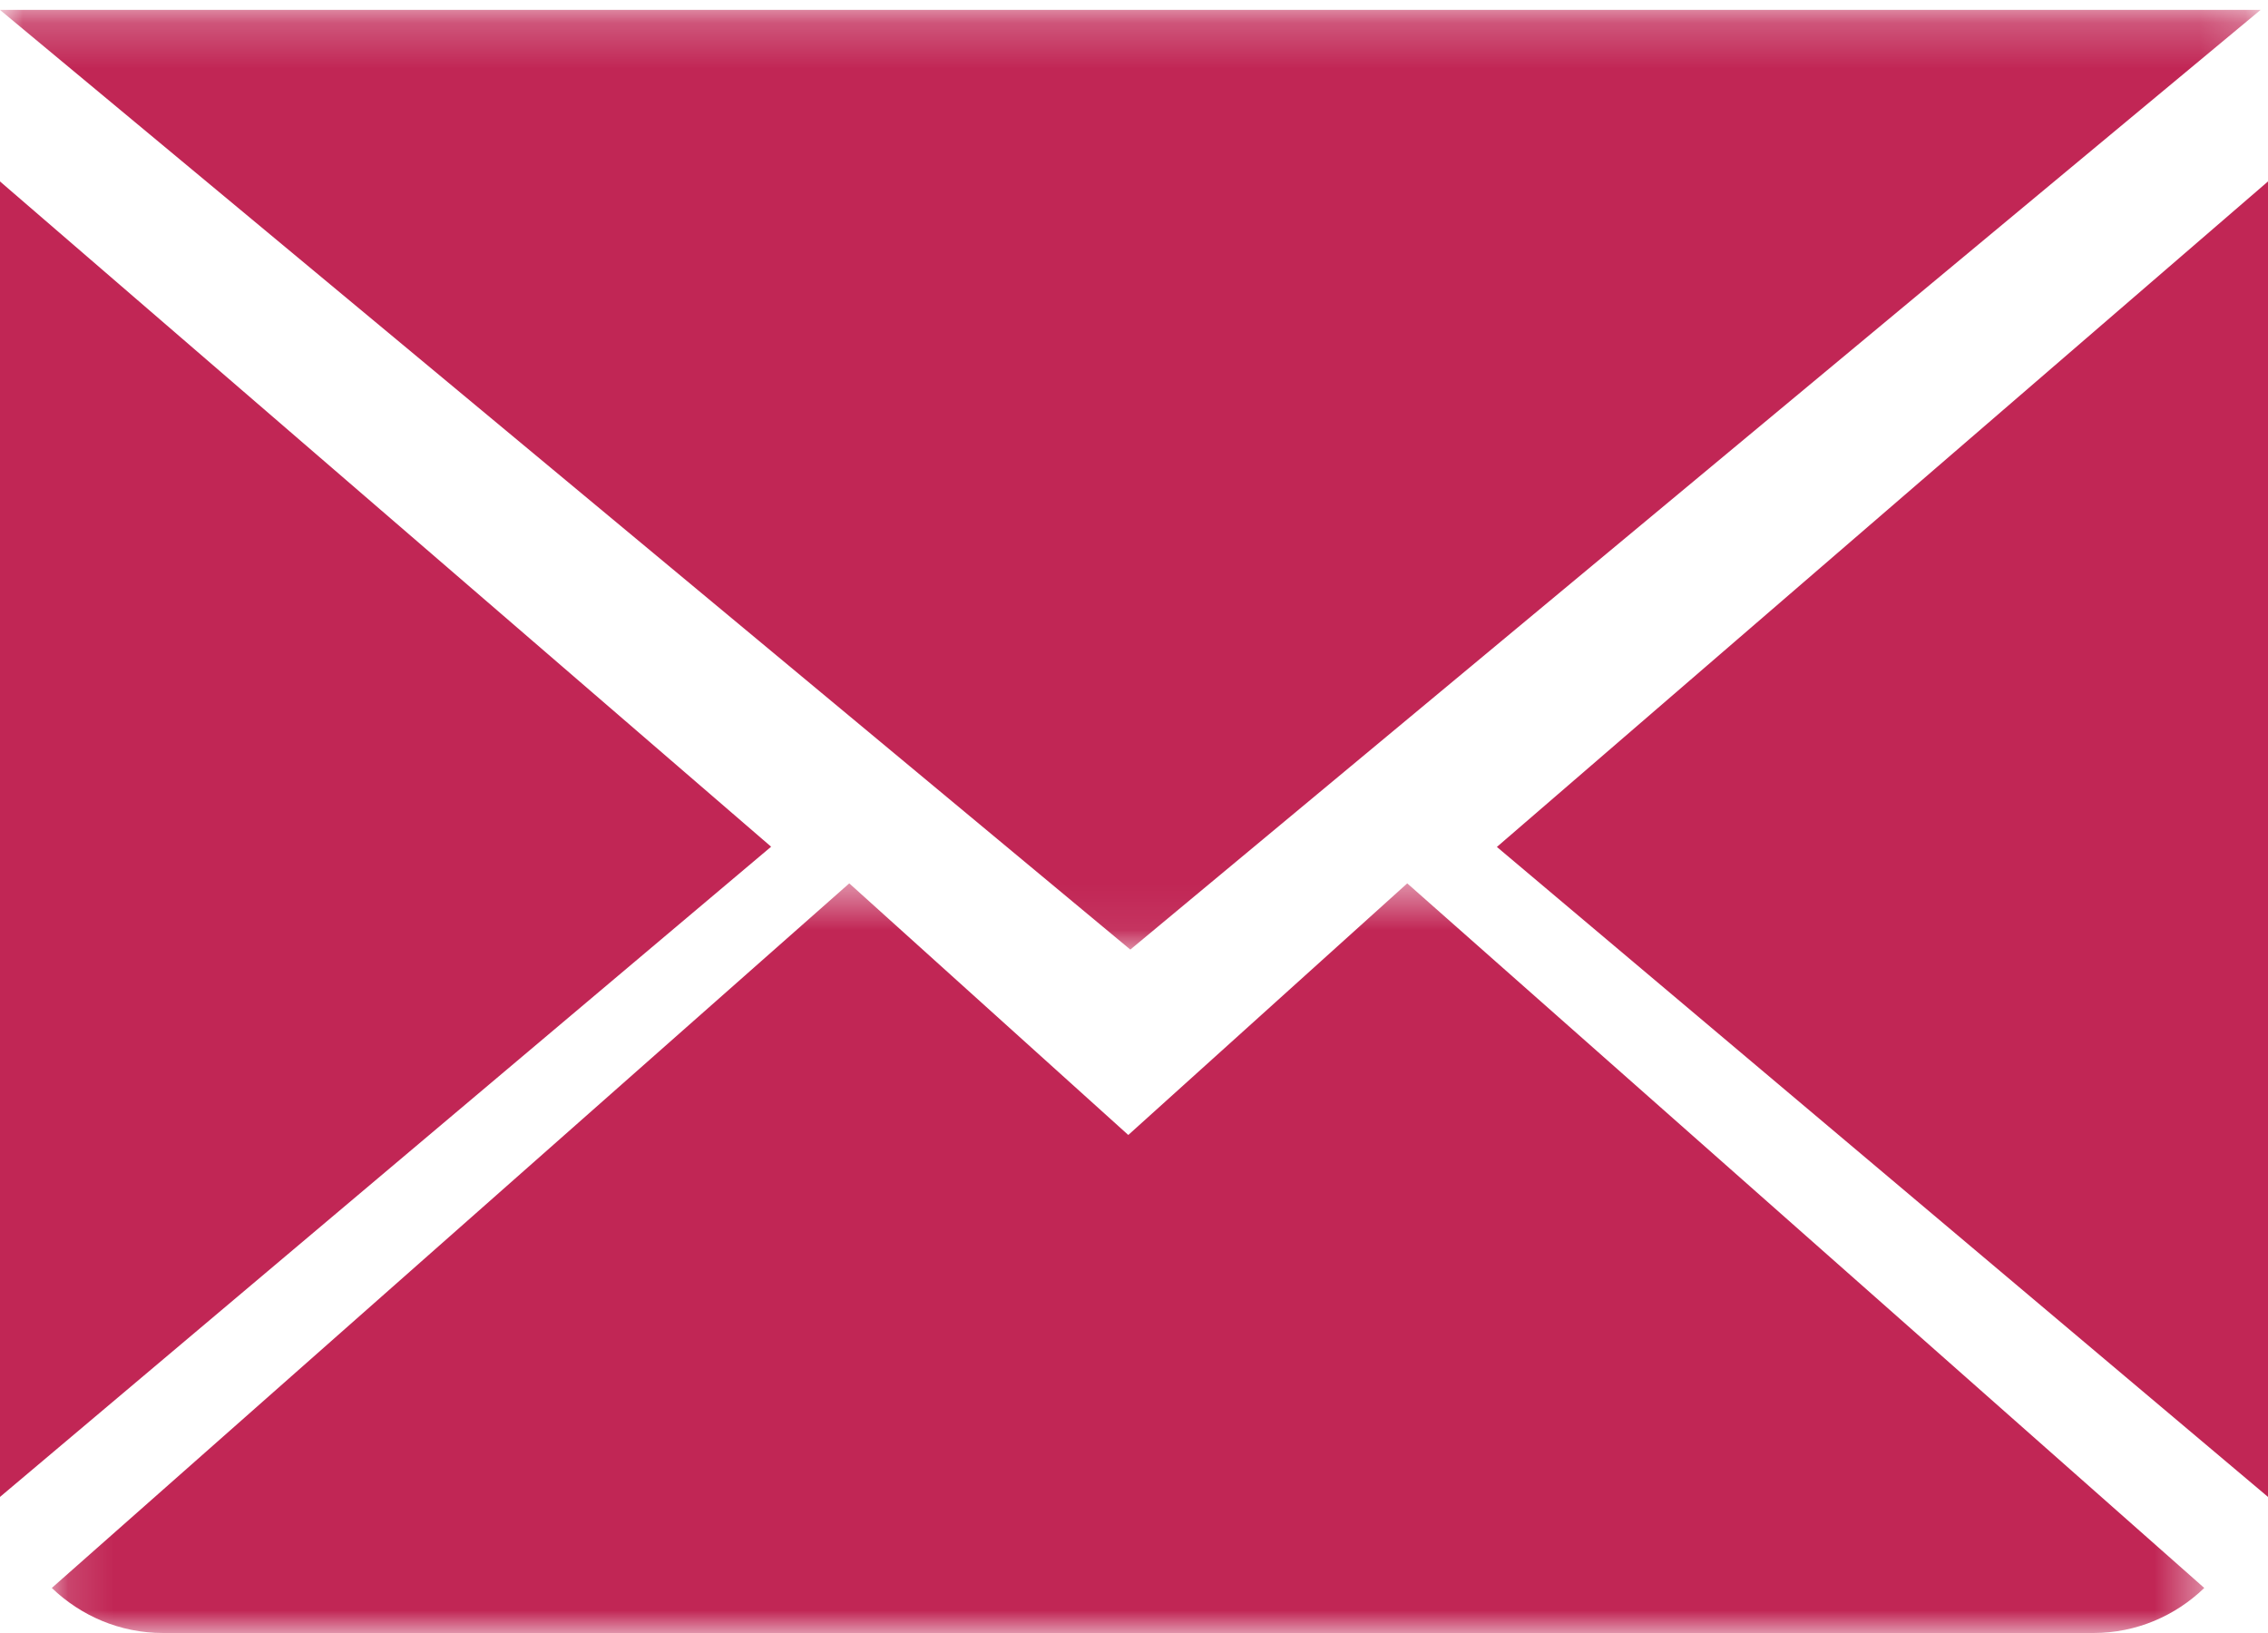 <?xml version="1.0" encoding="UTF-8"?>
<svg width="50px" height="36px" viewBox="0 0 50 36" version="1.1" xmlns="http://www.w3.org/2000/svg" xmlns:xlink="http://www.w3.org/1999/xlink">
    <!-- Generator: Sketch 56.3 (81716) - https://sketch.com -->
    <title>icon_mail</title>
    <desc>Created with Sketch.</desc>
    <defs>
        <polygon id="path-1" points="0.142 17 47.595 17 47.595 0.474 0.142 0.474 0.142 17"></polygon>
        <polygon id="path-3" points="2.56072706e-19 20.934 49.837 20.934 49.837 0.218 0 0.218"></polygon>
    </defs>
    <g id="News" stroke="none" stroke-width="1" fill="none" fill-rule="evenodd">
        <g id="空港リムジンバスPC" transform="translate(-874, -1796)">
            <g id="icon_mail" transform="translate(874, 1796)">
                <g id="Group-3" transform="translate(1, 19)">
                    <mask id="mask-2" fill="white">
                        <use xlink:href="#path-1"></use>
                    </mask>
                    <g id="Clip-2"></g>
                    <path d="M23.874,6.021 L17.723,0.474 L0.142,16.007 C0.783,16.621 1.641,17 2.595,17 L45.152,17 C46.099,17 46.959,16.621 47.595,16.007 L30.024,0.474 L23.874,6.021 Z" id="Fill-1" fill="#C12655" mask="url(#mask-2)"></path>
                </g>
                <polygon id="Fill-4" fill="#C12655" points="50 33 50 4 33 18.671"></polygon>
                <g id="Group-8">
                    <mask id="mask-4" fill="white">
                        <use xlink:href="#path-3"></use>
                    </mask>
                    <g id="Clip-7"></g>
                    <polygon id="Fill-6" fill="#C12655" mask="url(#mask-4)" points="49.837 0.218 -0.001 0.218 24.919 20.934"></polygon>
                </g>
                <polygon id="Fill-9" fill="#C12655" points="0 4 0 33 17 18.666"></polygon>
            </g>
        </g>
    </g>
</svg>